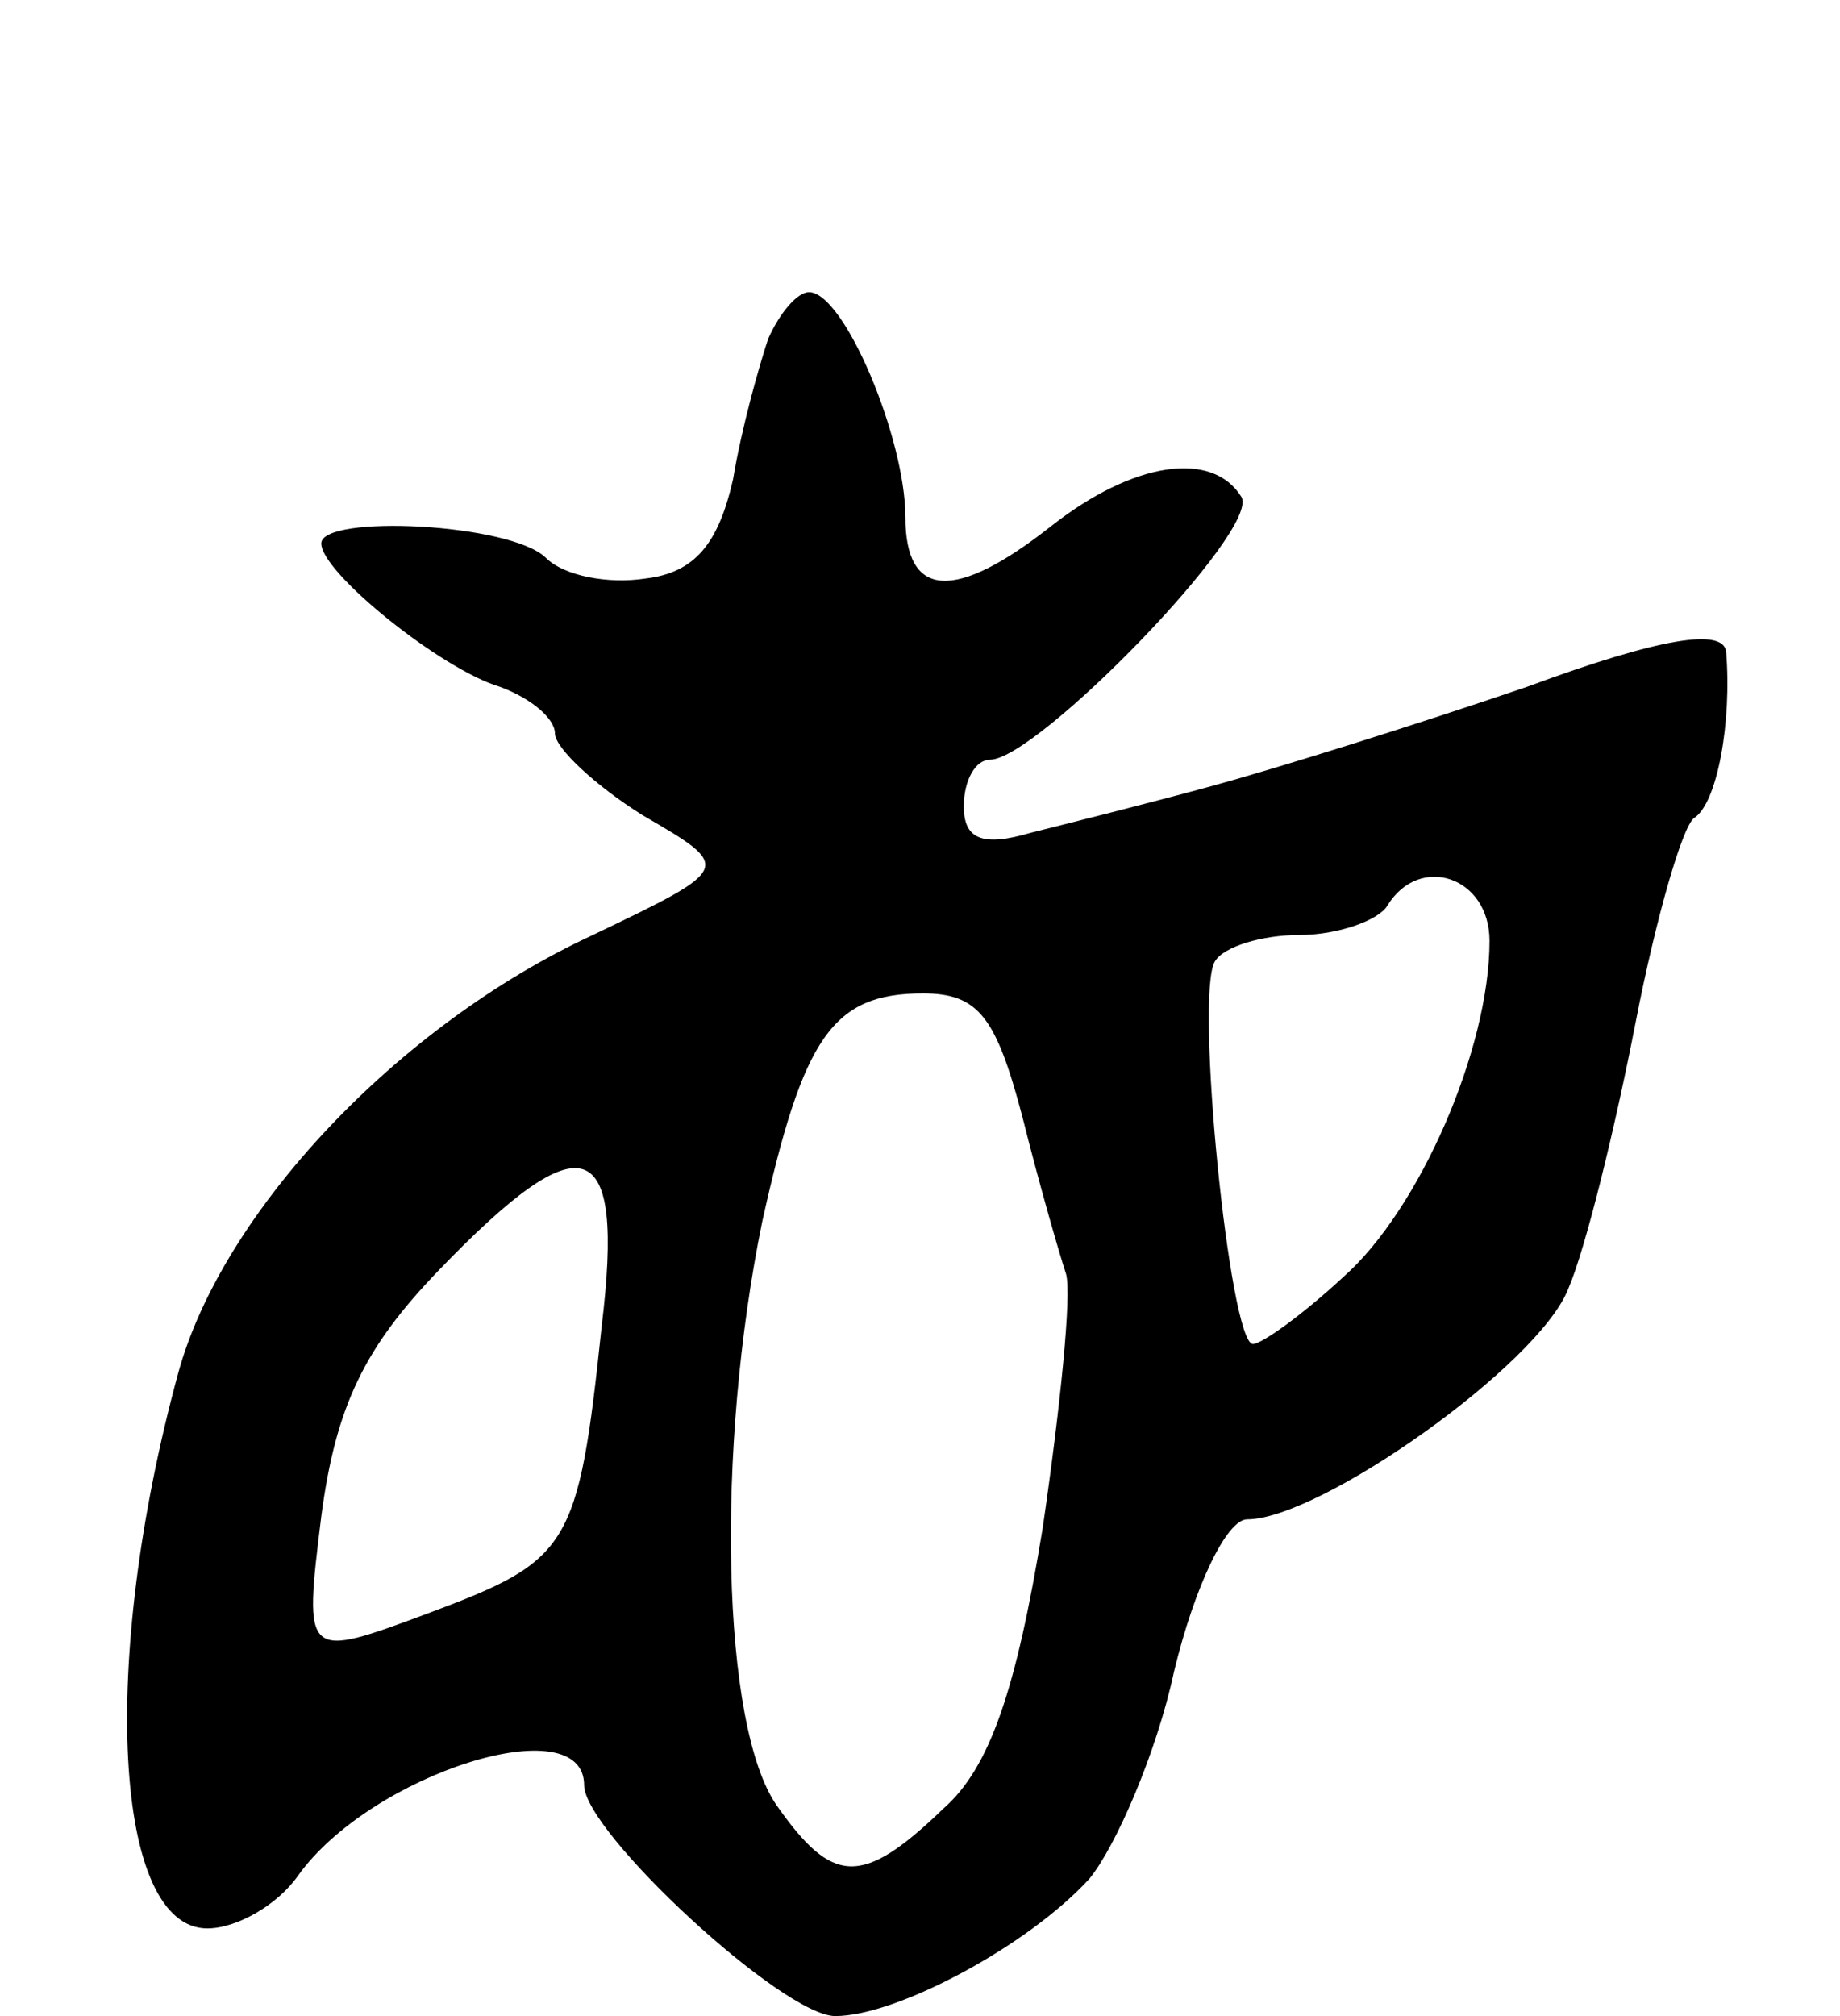 <svg version="1.0" xmlns="http://www.w3.org/2000/svg" width="63" height="69" viewBox="0 0 63 69" ><g transform="translate(0,69) scale(0.1,-0.1)" ><path d="M263 574 c-3 -9 -9 -30 -12 -48 -5 -22 -13 -32 -30 -34 -13 -2 -28 1 -34 7 -12 12 -77 15 -77 5 0 -10 41 -43 61 -49 11 -4 19 -11 19 -16 0 -5 14 -18 30 -28 31 -18 31 -18 -17 -41 -67 -31 -127 -95 -142 -150 -27 -99 -22 -190 10 -190 10 0 24 8 31 18 25 35 98 58 98 31 0 -16 68 -79 86 -79 21 0 66 24 87 47 9 11 23 43 29 71 7 29 18 52 25 52 25 0 100 53 110 79 6 14 16 55 23 91 7 36 16 67 20 70 8 5 13 33 11 57 -1 8 -22 5 -68 -12 -38 -13 -86 -28 -108 -34 -22 -6 -50 -13 -62 -16 -17 -5 -23 -2 -23 9 0 9 4 16 9 16 16 0 93 79 86 90 -10 16 -37 12 -65 -10 -33 -26 -50 -25 -50 3 0 27 -21 77 -33 77 -4 0 -10 -7 -14 -16z m247 -206 c0 -37 -24 -92 -50 -115 -14 -13 -28 -23 -31 -23 -8 0 -20 120 -13 131 3 5 16 9 29 9 13 0 27 5 30 10 11 18 35 10 35 -12z m-160 -60 c6 -24 13 -48 15 -54 2 -7 -2 -46 -8 -87 -9 -55 -18 -82 -34 -96 -28 -27 -38 -26 -57 1 -19 27 -21 122 -5 200 14 63 24 78 55 78 19 0 25 -8 34 -42z m-144 -72 c-8 -76 -11 -80 -59 -98 -43 -16 -43 -16 -37 33 5 38 15 58 40 84 50 52 64 47 56 -19z"/></g></svg> 
